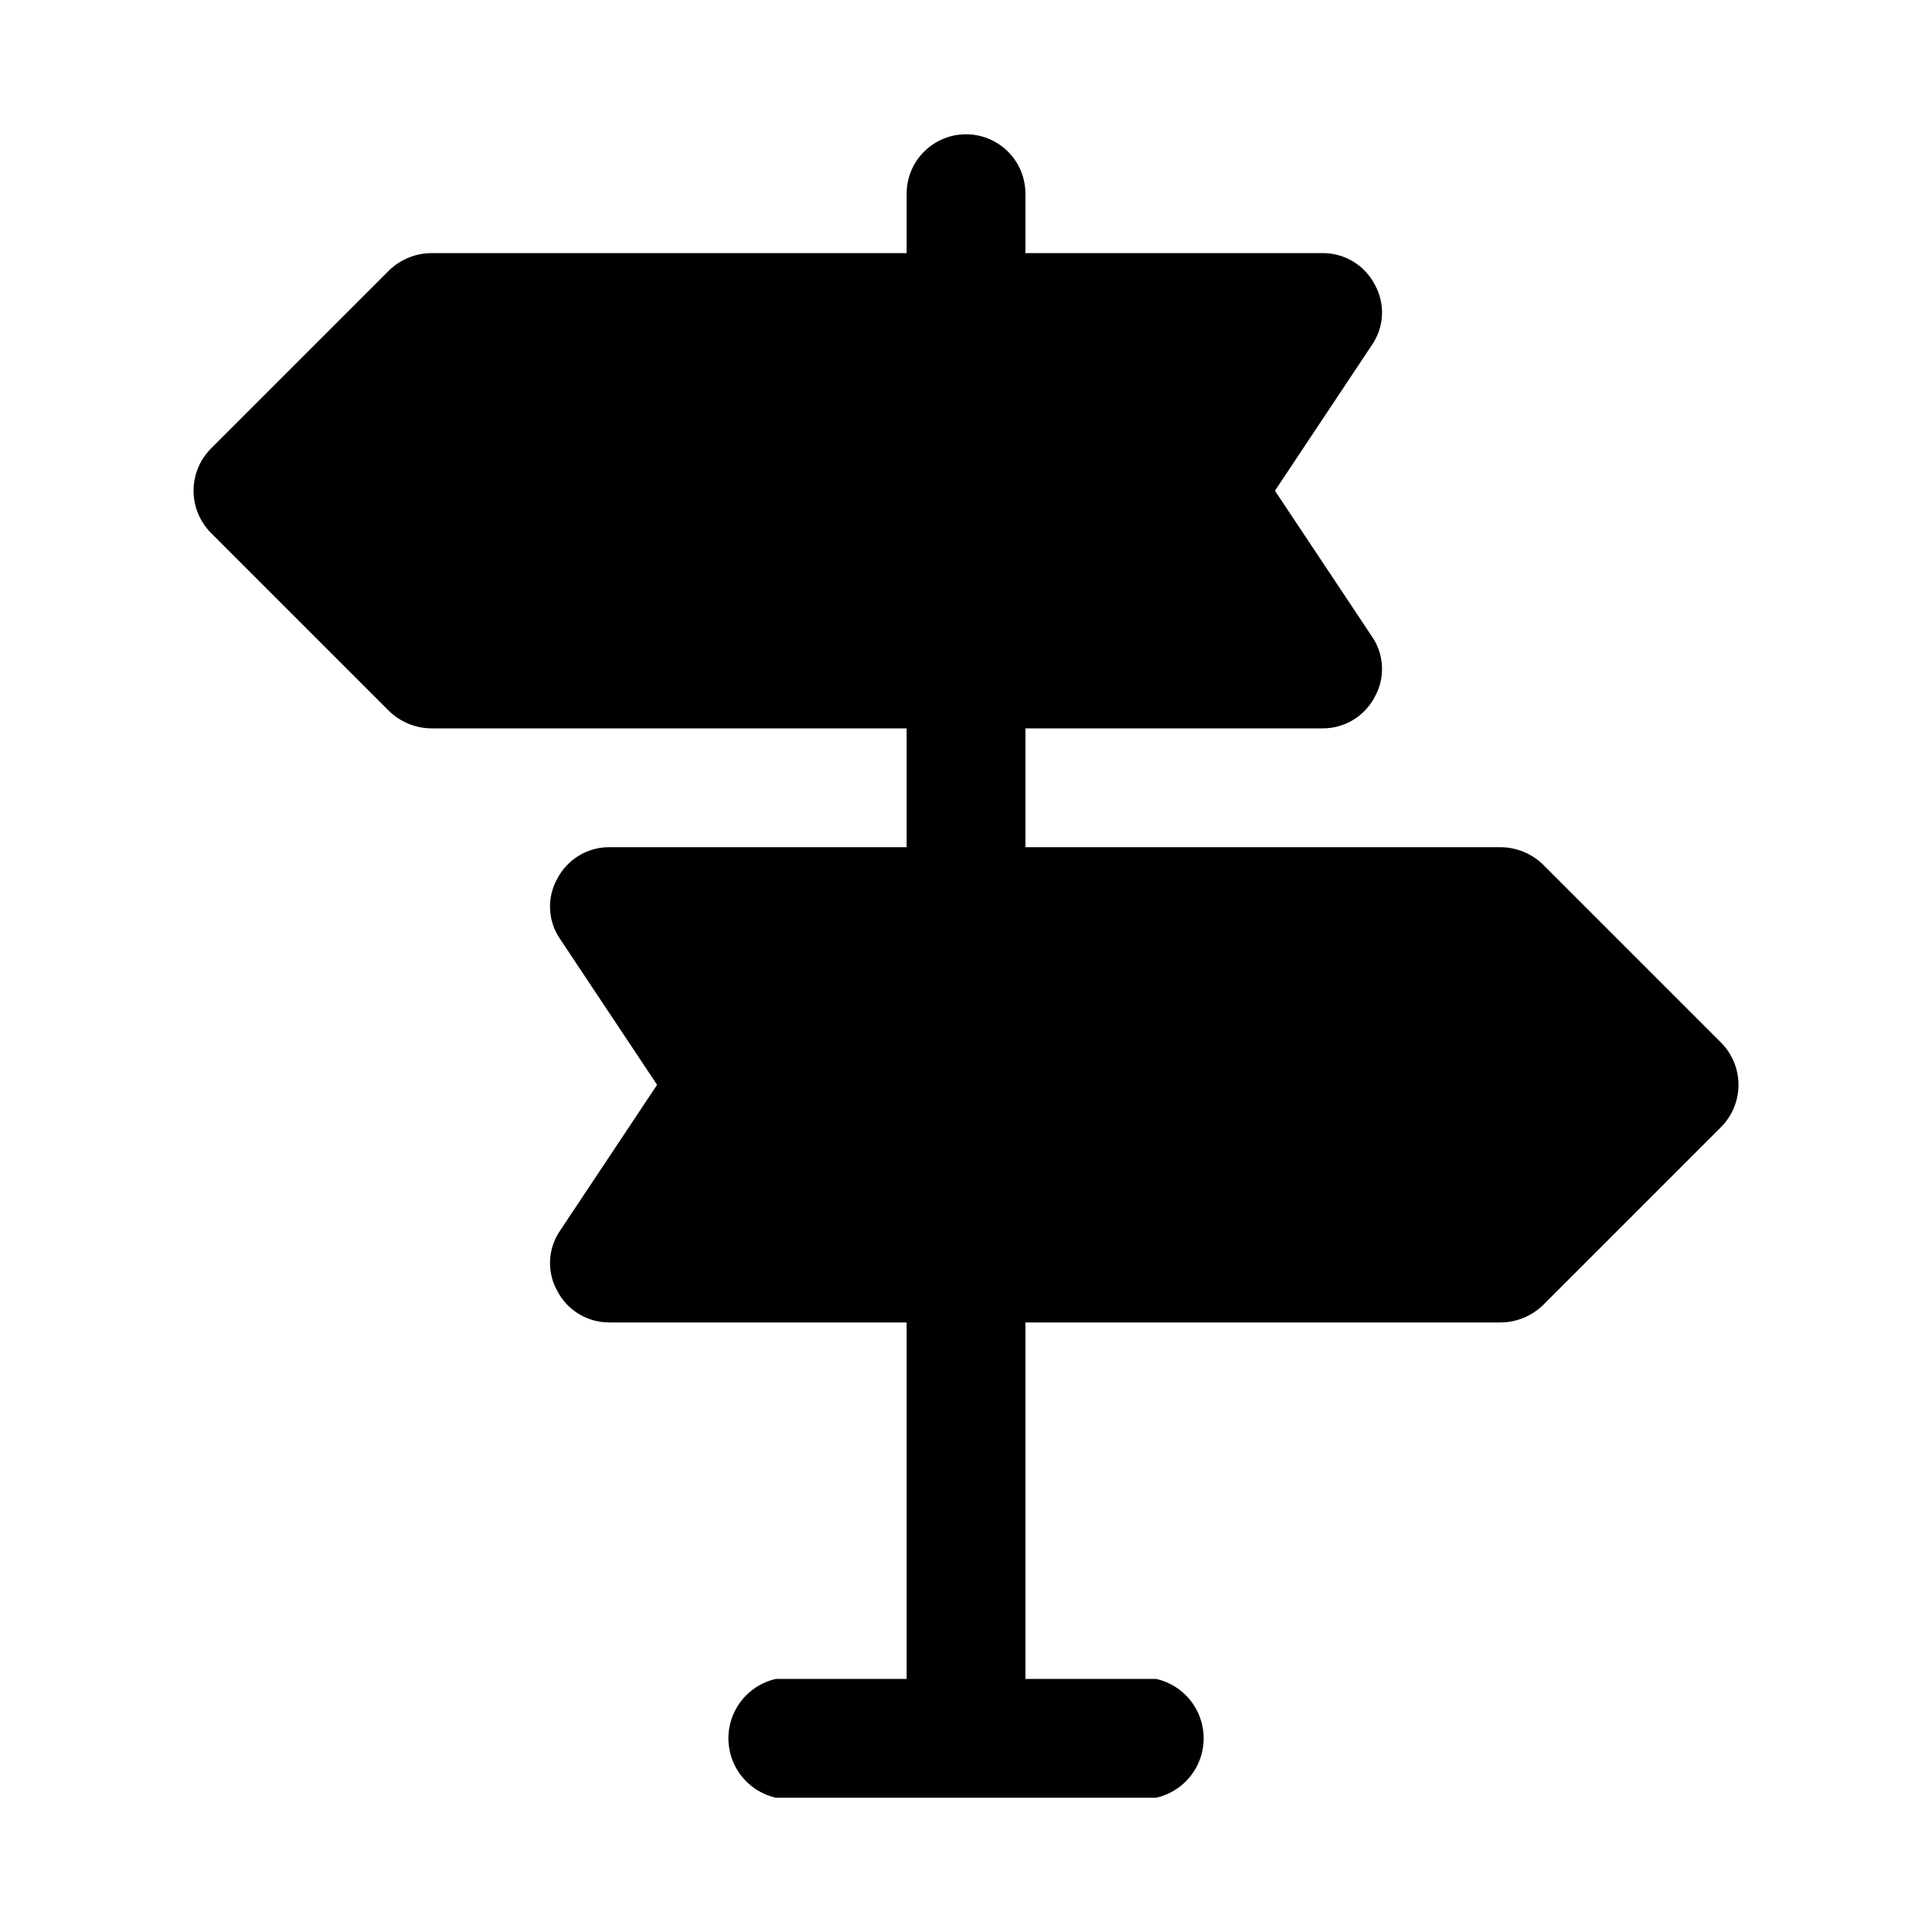 <?xml version="1.0" encoding="UTF-8"?>
<!-- Uploaded to: SVG Repo, www.svgrepo.com, Generator: SVG Repo Mixer Tools -->
<svg fill="#000000" width="800px" height="800px" version="1.1" viewBox="144 144 512 512" xmlns="http://www.w3.org/2000/svg">
 <path d="m600.11 420.31-47.23-47.23c-3.004-2.902-7.008-4.535-11.18-4.566h-125.95v-31.488h78.719c2.856 0.02 5.66-0.75 8.105-2.223 2.445-1.473 4.434-3.59 5.75-6.121 1.391-2.484 2.051-5.305 1.91-8.145-0.137-2.84-1.074-5.582-2.695-7.918l-25.664-38.57 25.664-38.574c1.621-2.332 2.559-5.078 2.695-7.914 0.141-2.84-0.52-5.664-1.91-8.145-1.316-2.531-3.305-4.652-5.75-6.125-2.445-1.473-5.25-2.238-8.105-2.219h-78.719v-15.746c0-5.625-3-10.82-7.871-13.633s-10.875-2.812-15.746 0-7.871 8.008-7.871 13.633v15.746h-125.95c-4.172 0.031-8.176 1.664-11.176 4.566l-47.23 47.23h-0.004c-2.949 2.973-4.606 6.992-4.606 11.18s1.656 8.203 4.606 11.176l47.234 47.234c3 2.898 7.004 4.535 11.176 4.566h125.95v31.488h-78.719c-2.856-0.023-5.66 0.746-8.105 2.219-2.441 1.473-4.434 3.594-5.75 6.125-1.387 2.481-2.051 5.301-1.91 8.141s1.074 5.582 2.695 7.918l25.664 38.574-25.664 38.57c-1.621 2.336-2.555 5.078-2.695 7.918-0.141 2.84 0.523 5.66 1.91 8.141 1.316 2.535 3.309 4.652 5.75 6.125 2.445 1.473 5.25 2.242 8.105 2.219h78.719v94.465h-34.637c-4.801 1.082-8.848 4.297-10.988 8.73-2.141 4.43-2.141 9.598 0 14.031s6.188 7.648 10.988 8.727h100.76c4.805-1.078 8.852-4.293 10.992-8.727s2.141-9.602 0-14.031c-2.141-4.434-6.188-7.648-10.992-8.73h-34.637v-94.465h125.95c4.172-0.027 8.176-1.664 11.18-4.562l47.23-47.23v-0.004c2.949-2.973 4.606-6.988 4.606-11.176s-1.656-8.207-4.606-11.18z"/>
</svg>